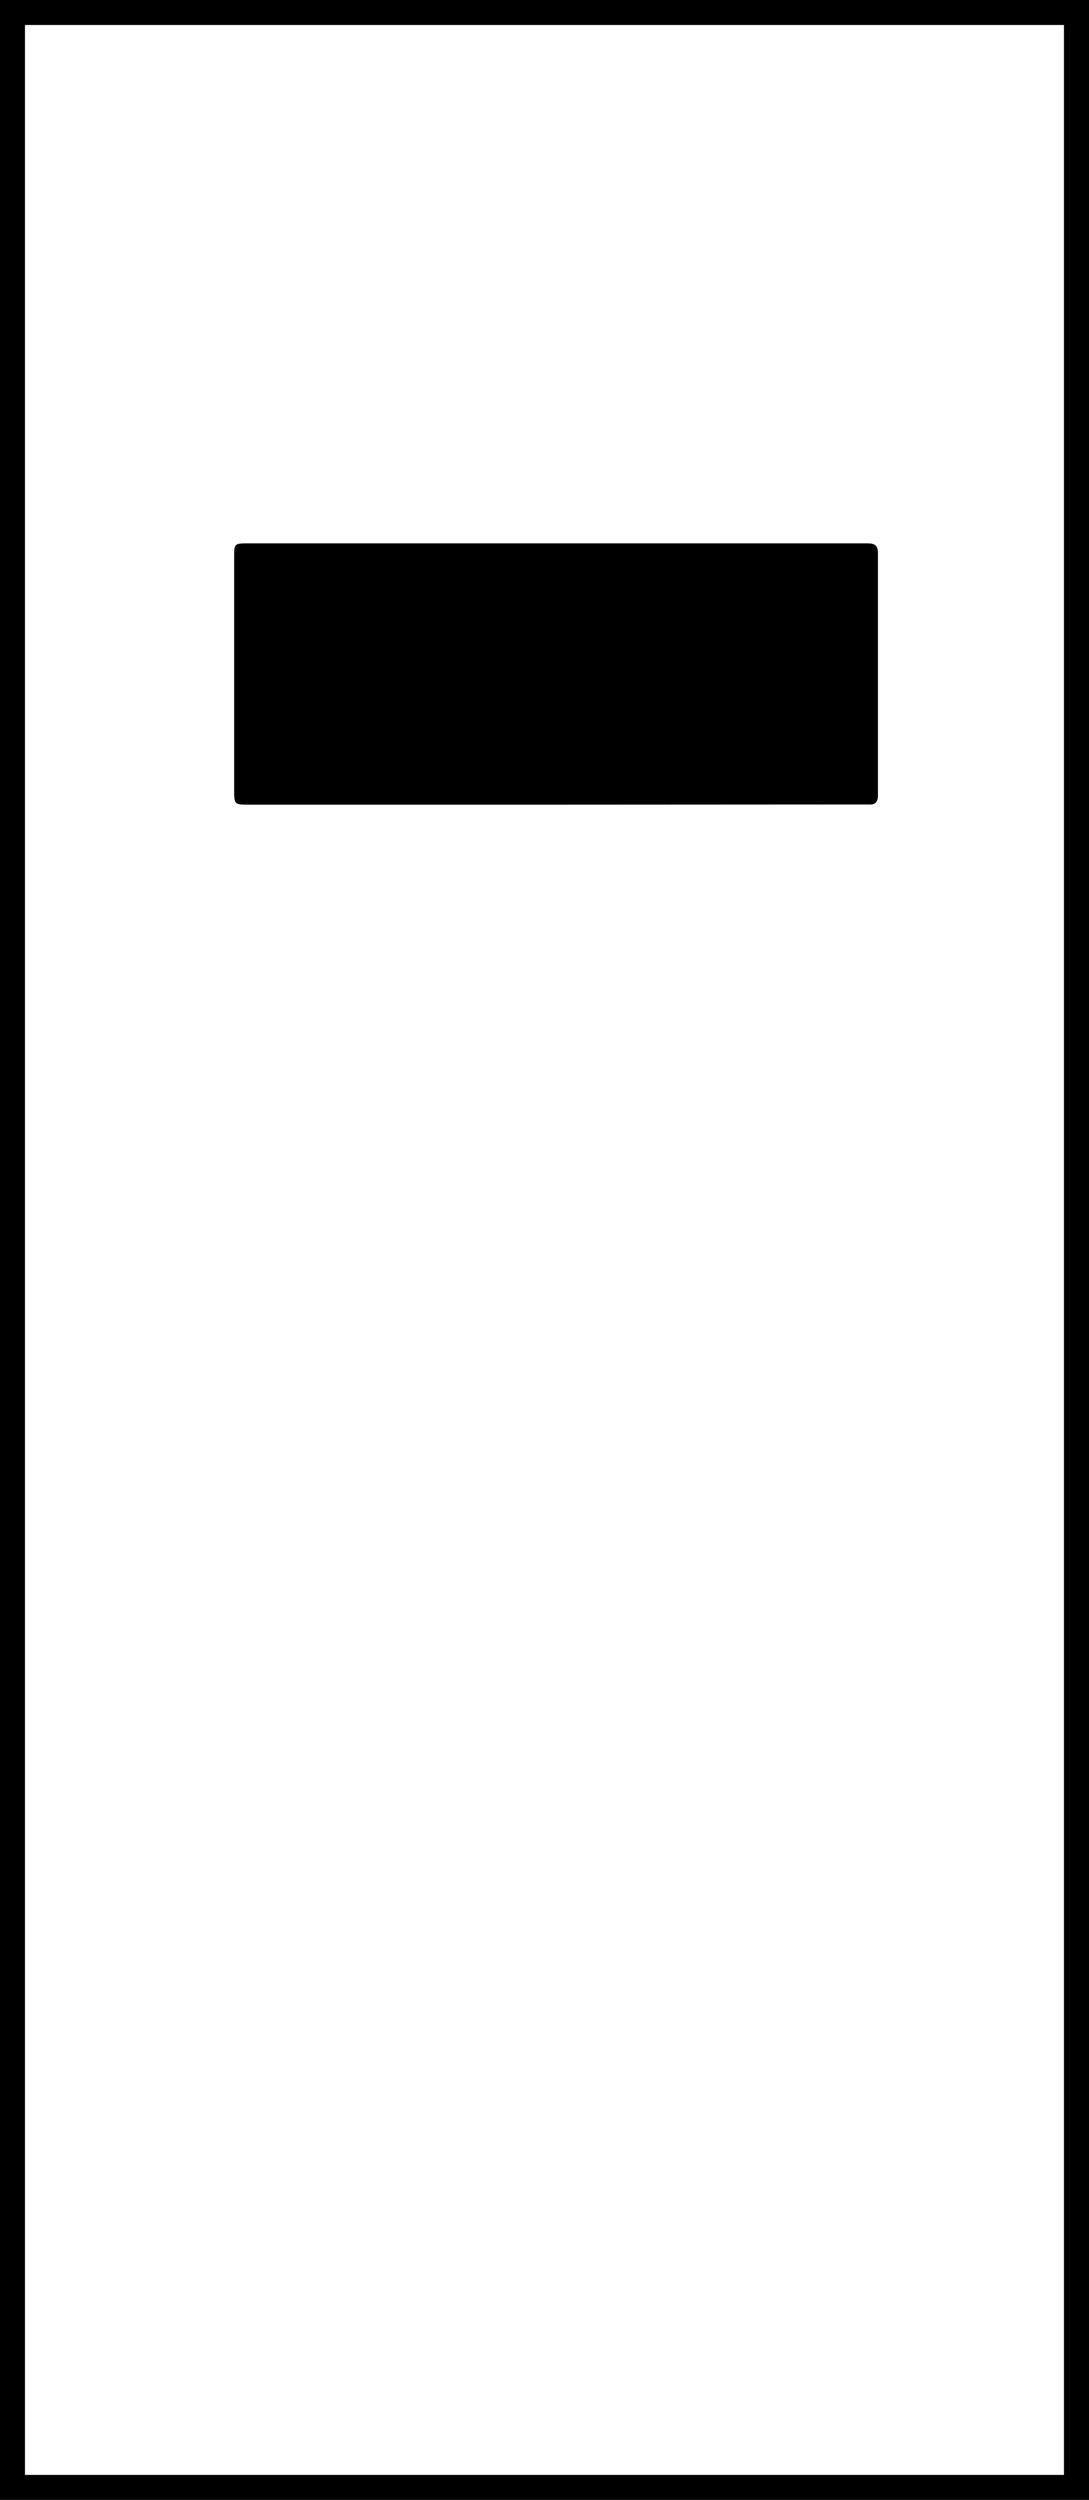 <svg id="Layer_1" data-name="Layer 1" xmlns="http://www.w3.org/2000/svg" viewBox="0 0 123.43 283.09"><title>uveg</title><path d="M63.12,91.12H28.24c-1.7,0-1.7,0-1.7-1.77V63.19c0-1.65,0-1.66,1.6-1.66h65.2c1.68,0,3.36,0,5,0,.8,0,1.17.23,1.17,1.12q0,13.69,0,27.39c0,1.21-.71,1.06-1.45,1.06Z"/><path d="M120.59,2.83V280.26H2.83V2.83H120.59M123.43,0H0V283.09H123.43V0Z"/></svg>